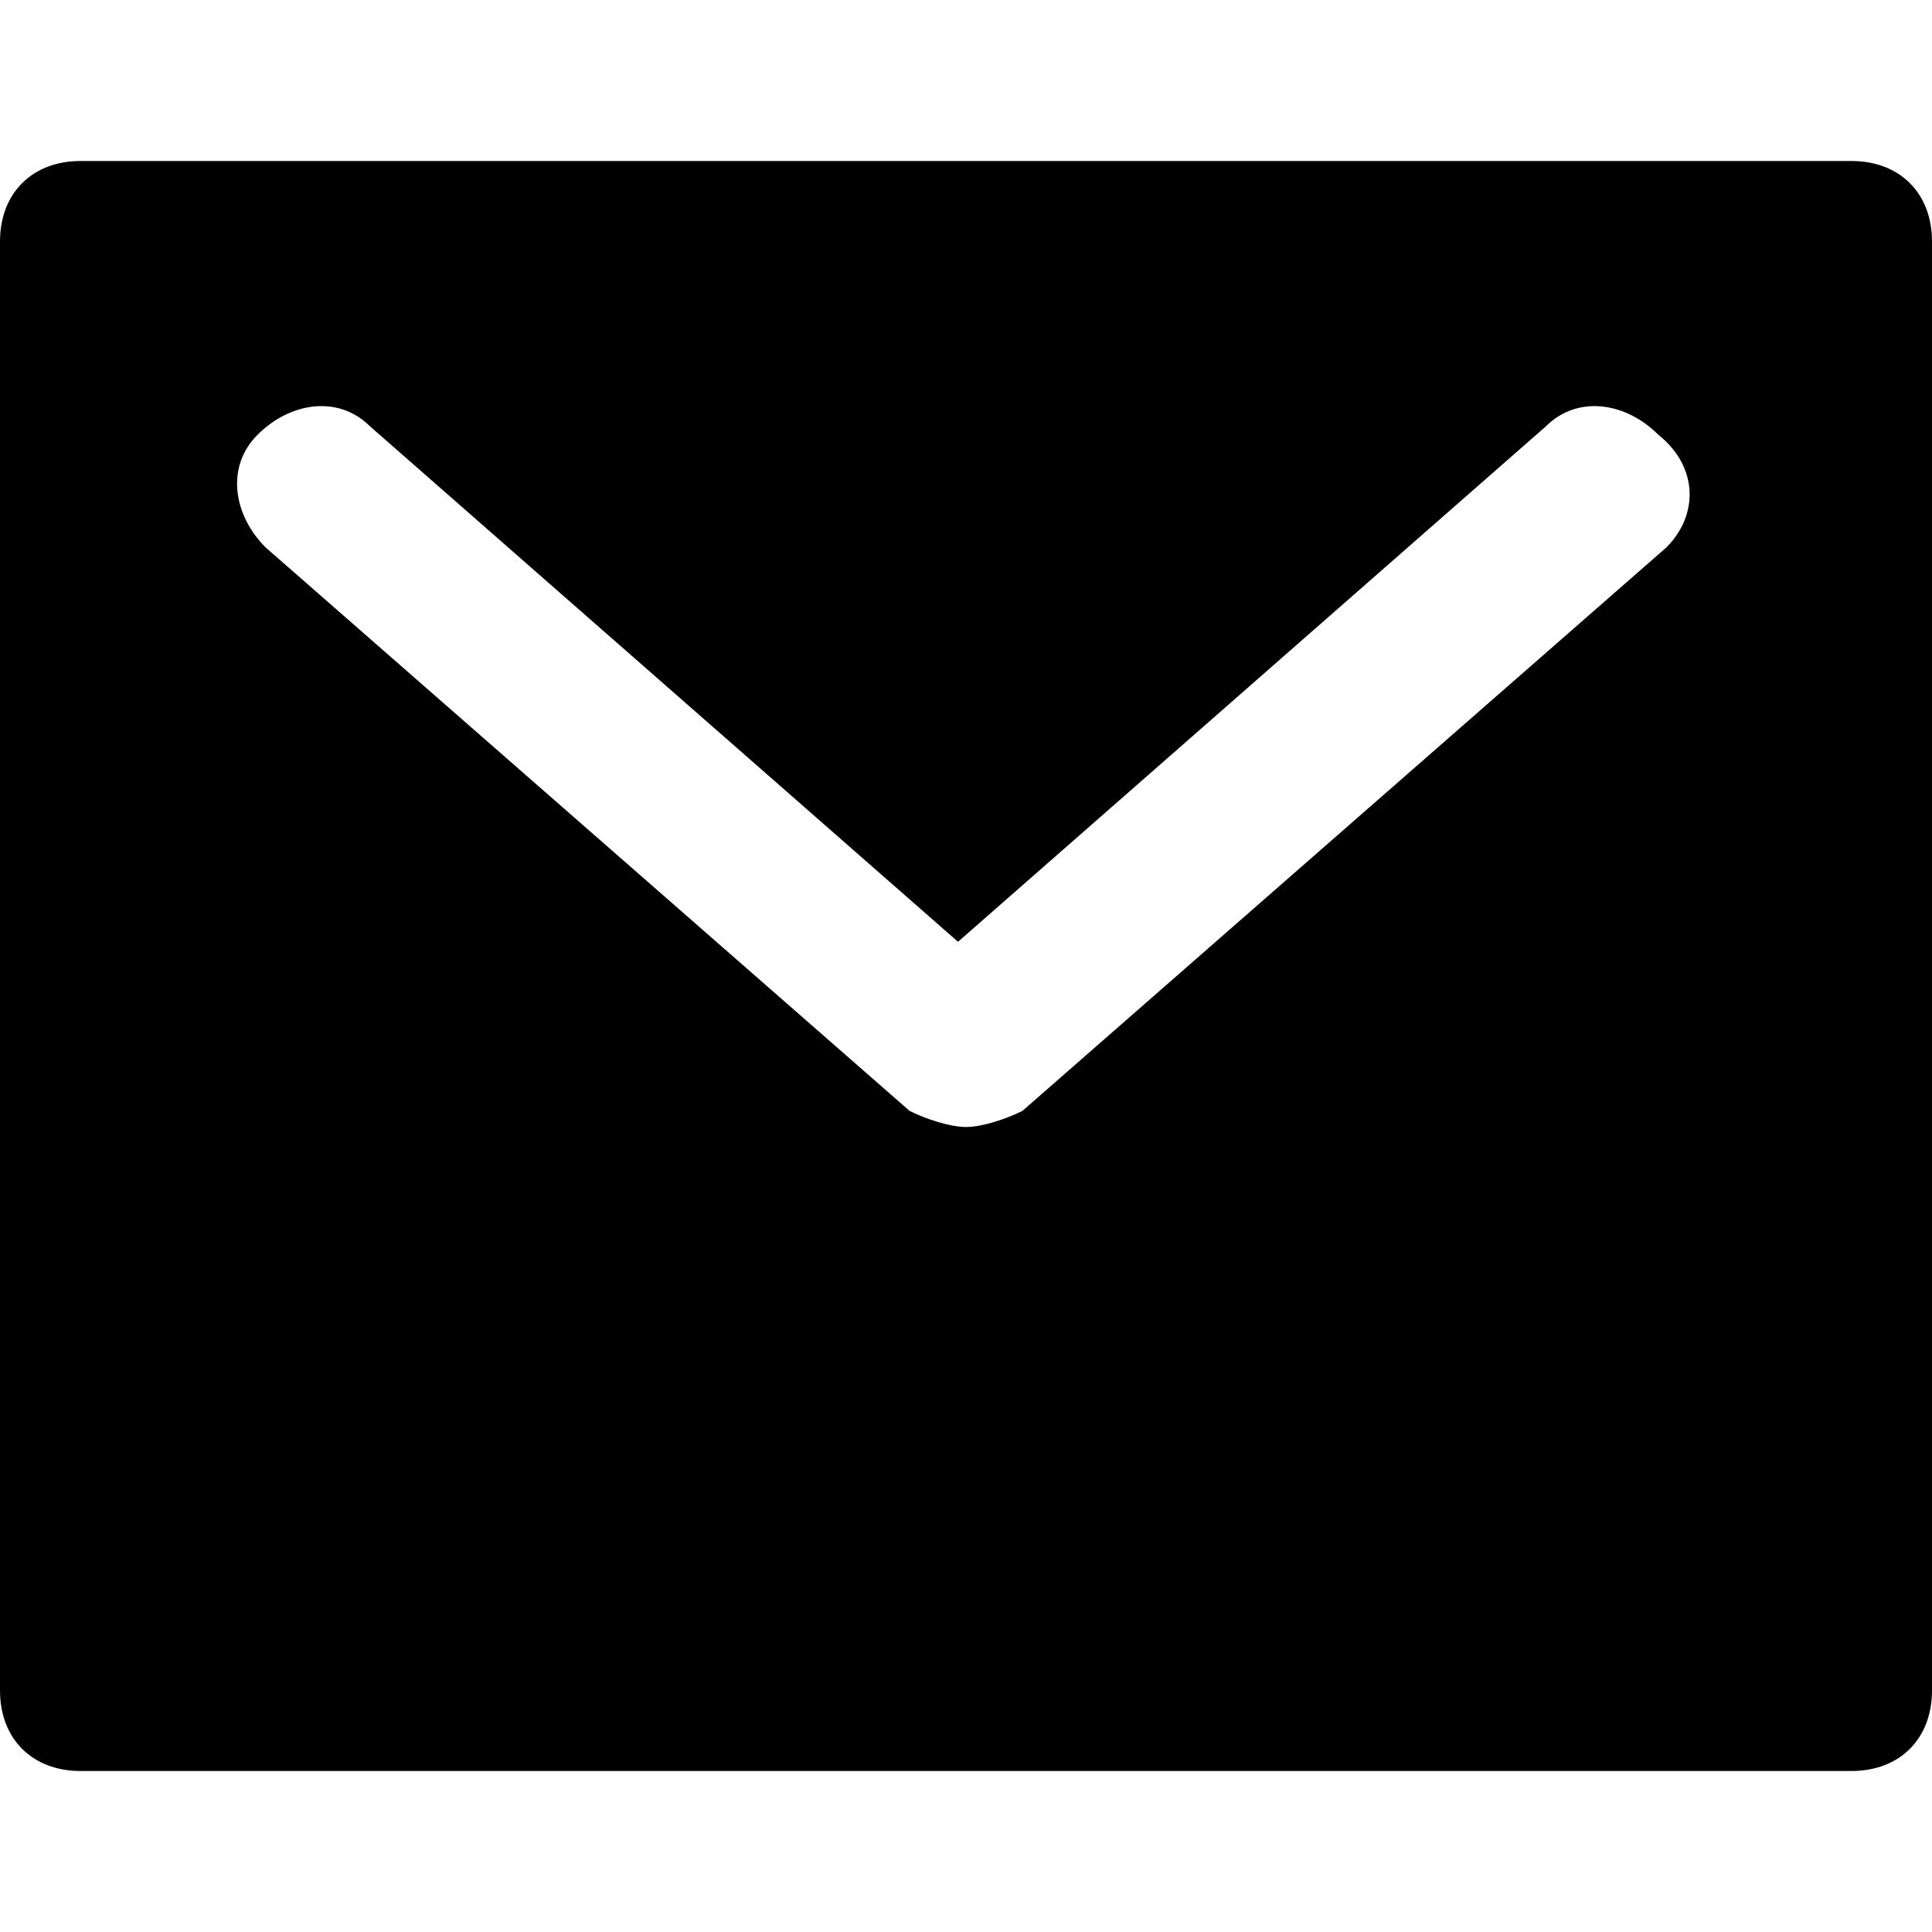 <svg xmlns="http://www.w3.org/2000/svg" width="15" height="15" viewBox="0 0 15 15" fill="none">
<path
d="M14.375 1.25H0.625C0.25 1.25 0 1.5 0 1.875V13.125C0 13.5 0.25 13.75 0.625 13.75H14.375C14.75 13.75 15 13.5 15 13.125V1.875C15 1.5 14.75 1.25 14.375 1.25ZM12.938 4.25L7.938 8.625C7.812 8.688 7.625 8.75 7.5 8.75C7.375 8.75 7.188 8.688 7.062 8.625L2.062 4.25C1.812 4 1.75 3.625 2 3.375C2.25 3.125 2.625 3.062 2.875 3.312L7.438 7.312L12 3.312C12.25 3.062 12.625 3.125 12.875 3.375C13.188 3.625 13.188 4 12.938 4.25Z"
fill="currentColor"></path>
</svg>